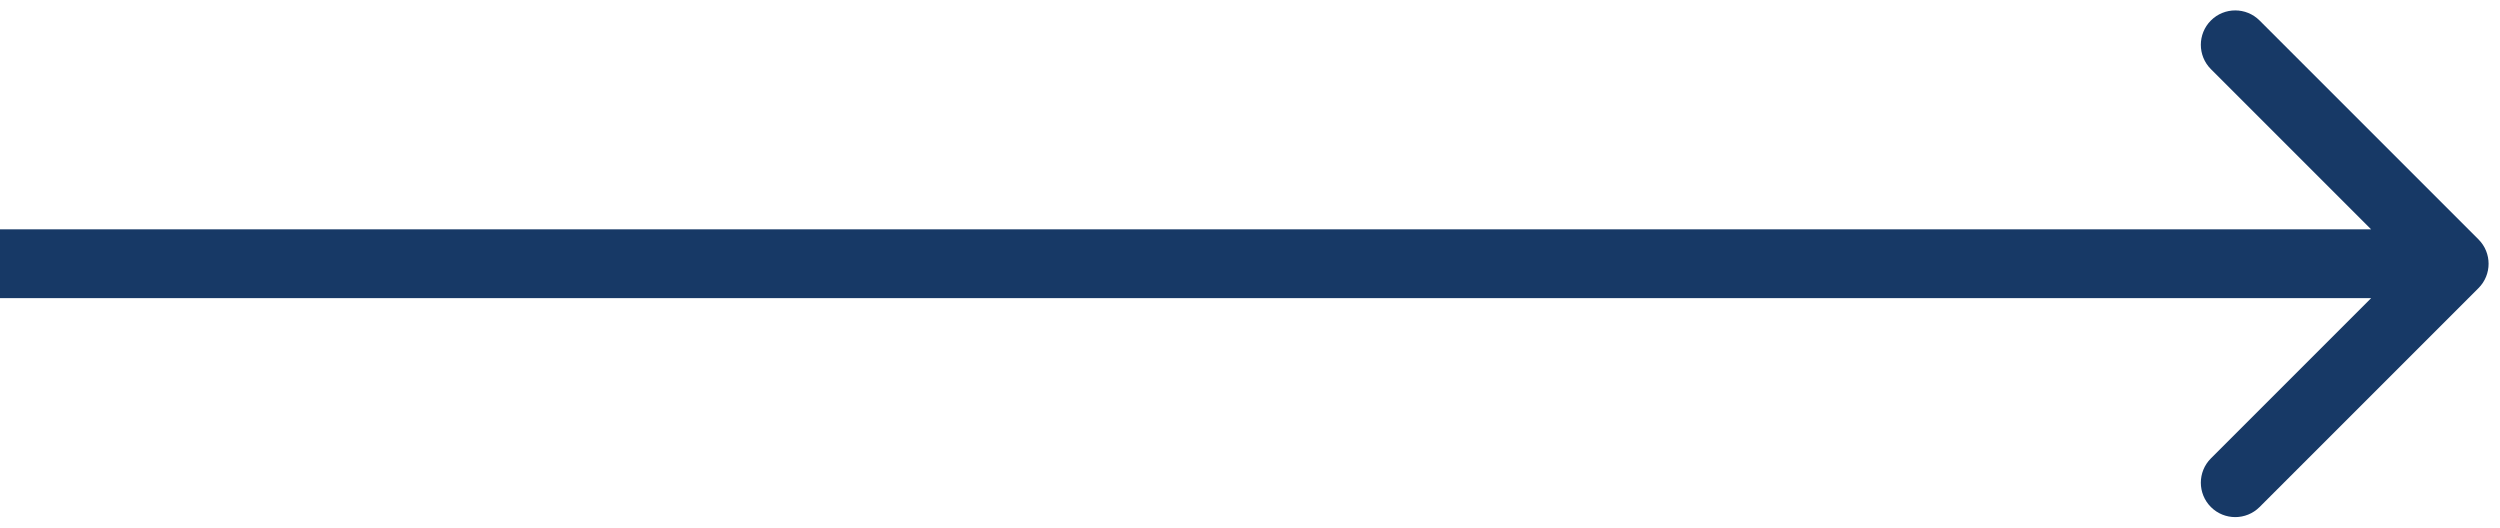<?xml version="1.0" encoding="UTF-8"?> <svg xmlns="http://www.w3.org/2000/svg" width="109" height="23" viewBox="0 0 109 23" fill="none"><path d="M108.063 12.561C108.649 11.975 108.649 11.025 108.063 10.439L98.517 0.893C97.931 0.308 96.981 0.308 96.396 0.893C95.81 1.479 95.81 2.429 96.396 3.015L104.881 11.5L96.396 19.985C95.81 20.571 95.81 21.521 96.396 22.107C96.981 22.692 97.931 22.692 98.517 22.107L108.063 12.561ZM-0.002 13H107.002V10H-0.002V13Z" fill="#173966"></path></svg> 